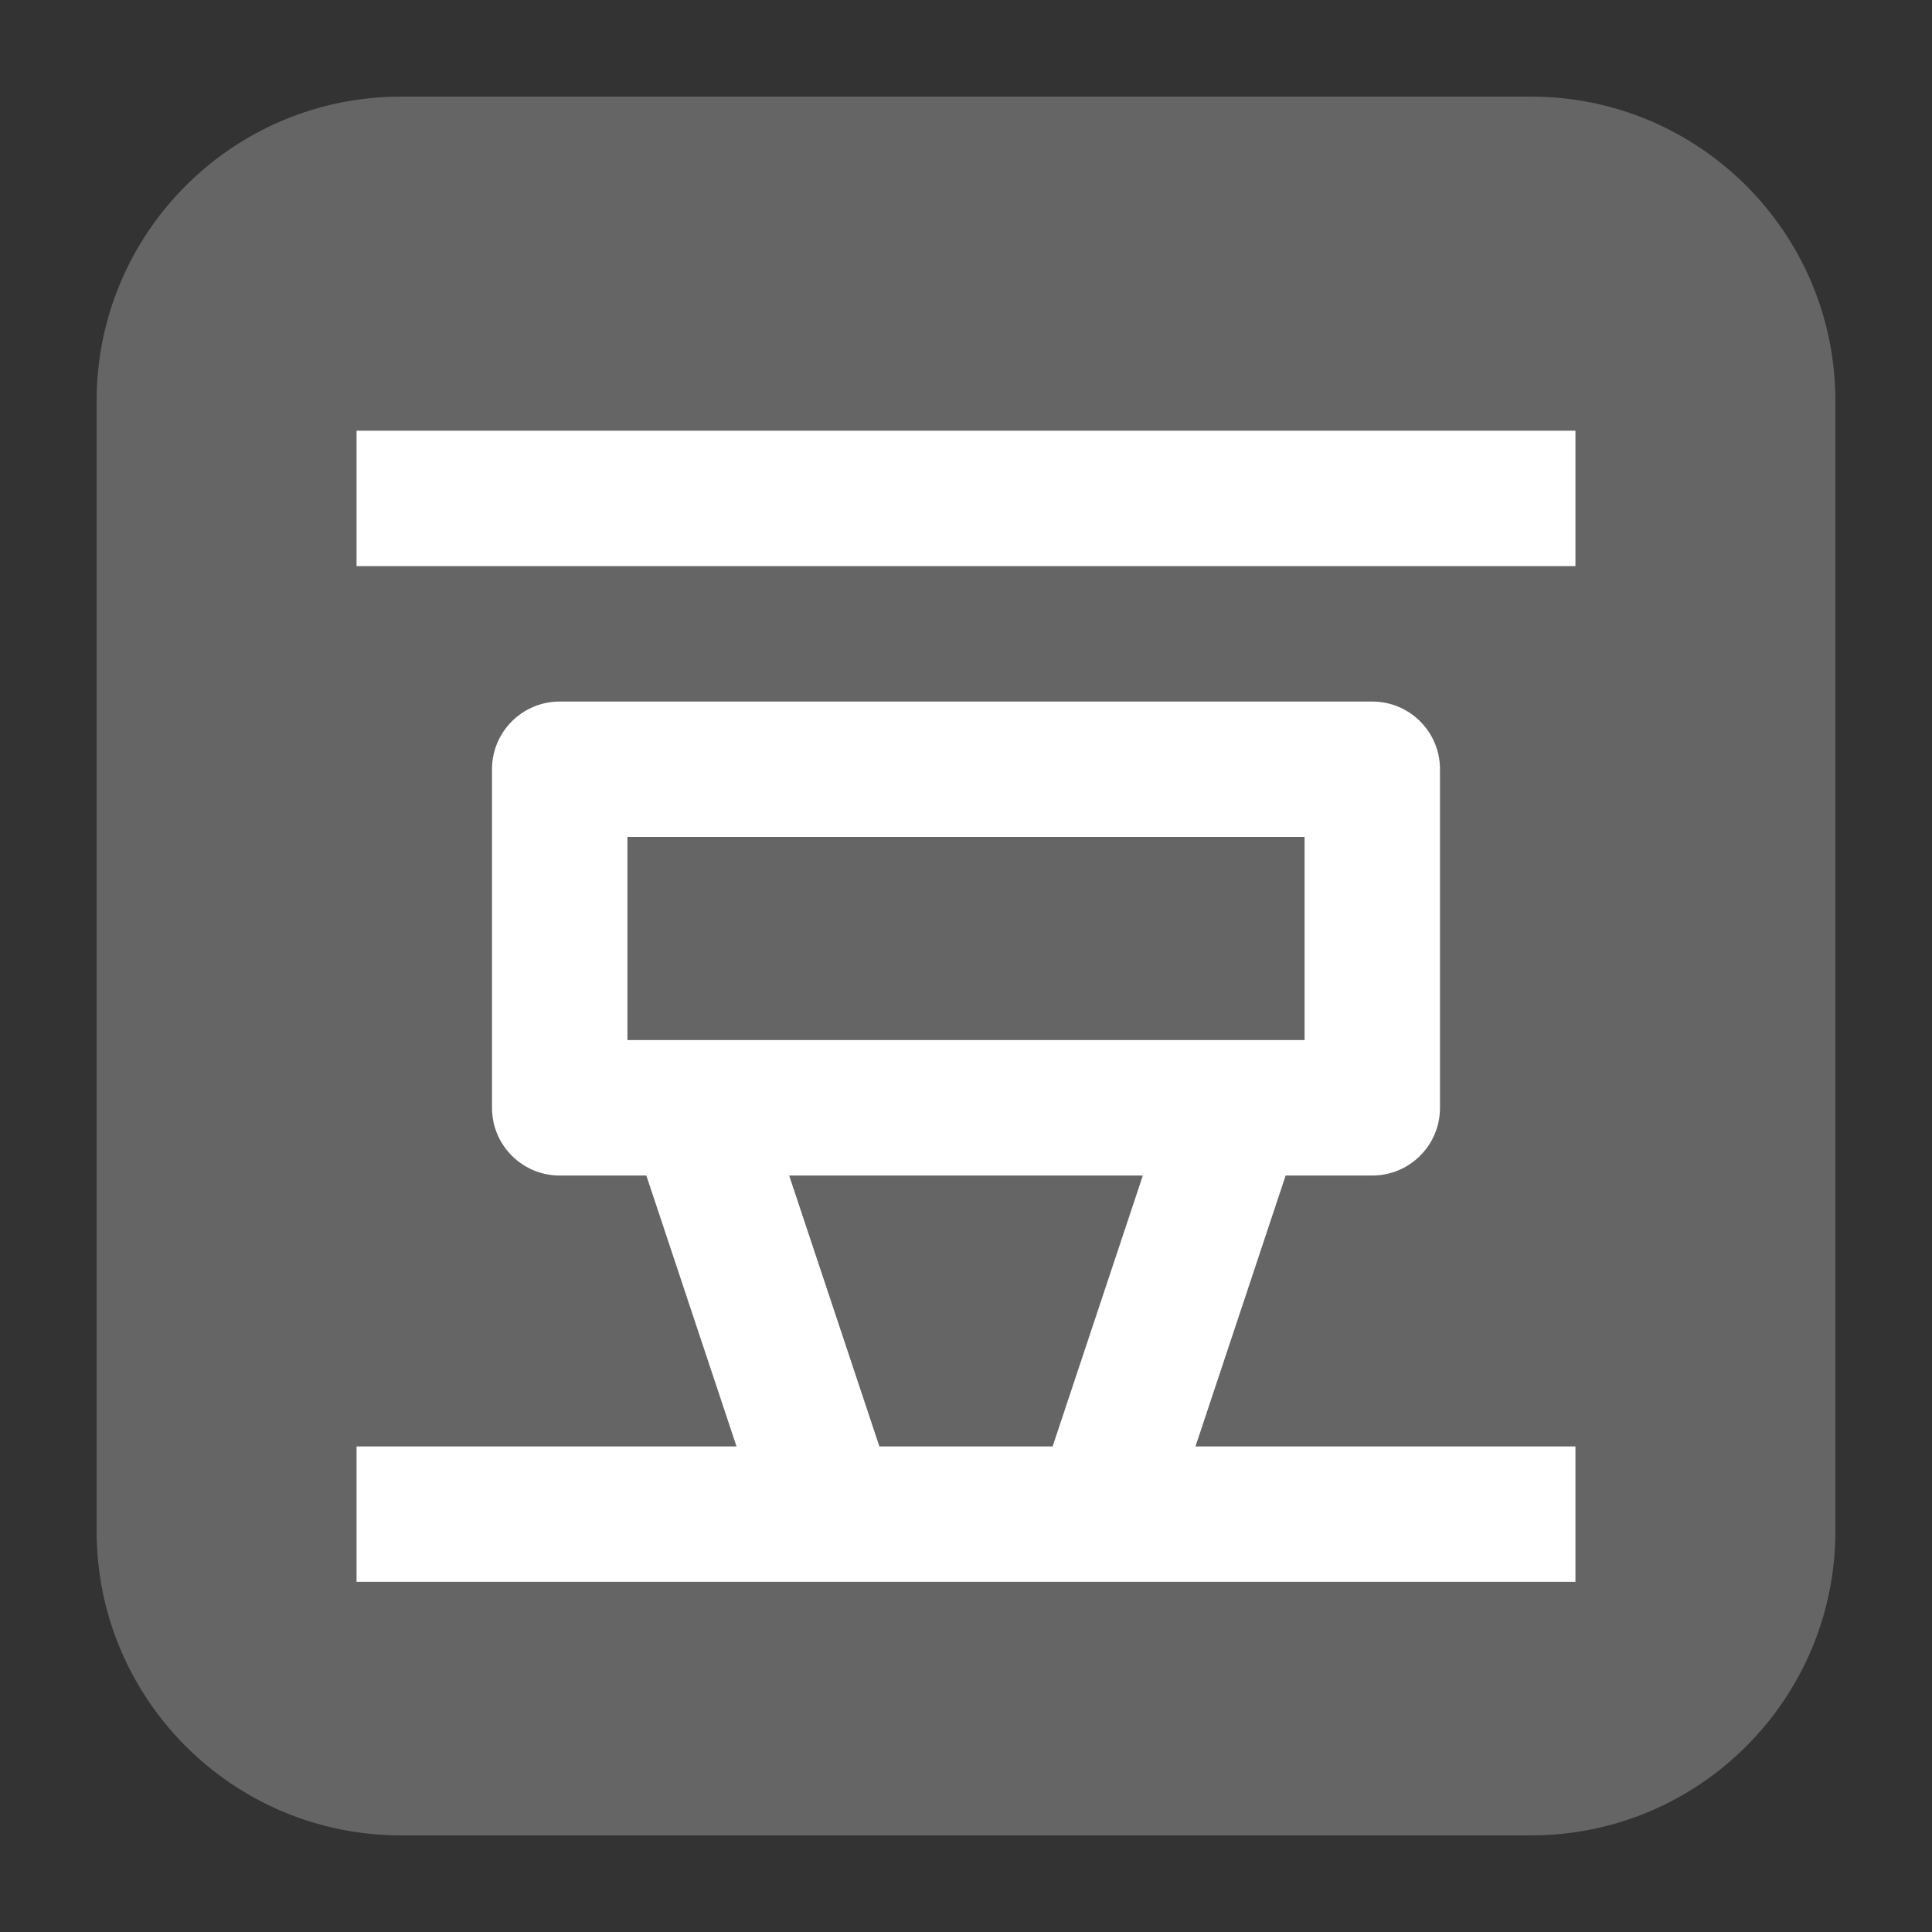 <?xml version="1.0" encoding="UTF-8"?>
<svg xmlns="http://www.w3.org/2000/svg" viewBox="0 0 192 192" width="192px" height="192px">
<rect x="0" y="0" width="192" height="192" fill="#333333" stroke="none"/>
<g id="surface2874426">
<path style=" stroke:none;fill-rule:nonzero;fill:rgb(39.608%,39.608%,39.608%);fill-opacity:1;" d="M 39.84 182.398 C 23.141 182.398 9.602 168.859 9.602 152.16 L 9.602 39.84 C 9.602 23.141 23.141 9.602 39.84 9.602 L 152.16 9.602 C 168.859 9.602 182.398 23.141 182.398 39.84 L 182.398 152.16 C 182.398 168.859 168.859 182.398 152.16 182.398 Z M 39.84 182.398 "/>
<path style=" stroke:none;fill-rule:nonzero;fill:rgb(100%,100%,100%);fill-opacity:1;" d="M 35.434 42.801 L 35.434 56.258 L 156.566 56.258 L 156.566 42.801 Z M 55.625 69.719 C 51.906 69.719 48.895 72.73 48.895 76.445 L 48.895 110.094 C 48.895 113.809 51.906 116.824 55.625 116.824 L 64.234 116.824 L 73.195 143.742 L 35.434 143.742 L 35.434 157.199 L 156.566 157.199 L 156.566 143.742 L 118.805 143.742 L 127.766 116.824 L 136.375 116.824 C 140.094 116.824 143.105 113.809 143.105 110.094 L 143.105 76.445 C 143.105 72.73 140.094 69.719 136.375 69.719 Z M 62.352 83.176 L 129.648 83.176 L 129.648 103.363 L 62.352 103.363 Z M 78.426 116.824 L 113.574 116.824 L 104.609 143.742 L 87.391 143.742 Z M 78.426 116.824 "/>
</g>
</svg>
